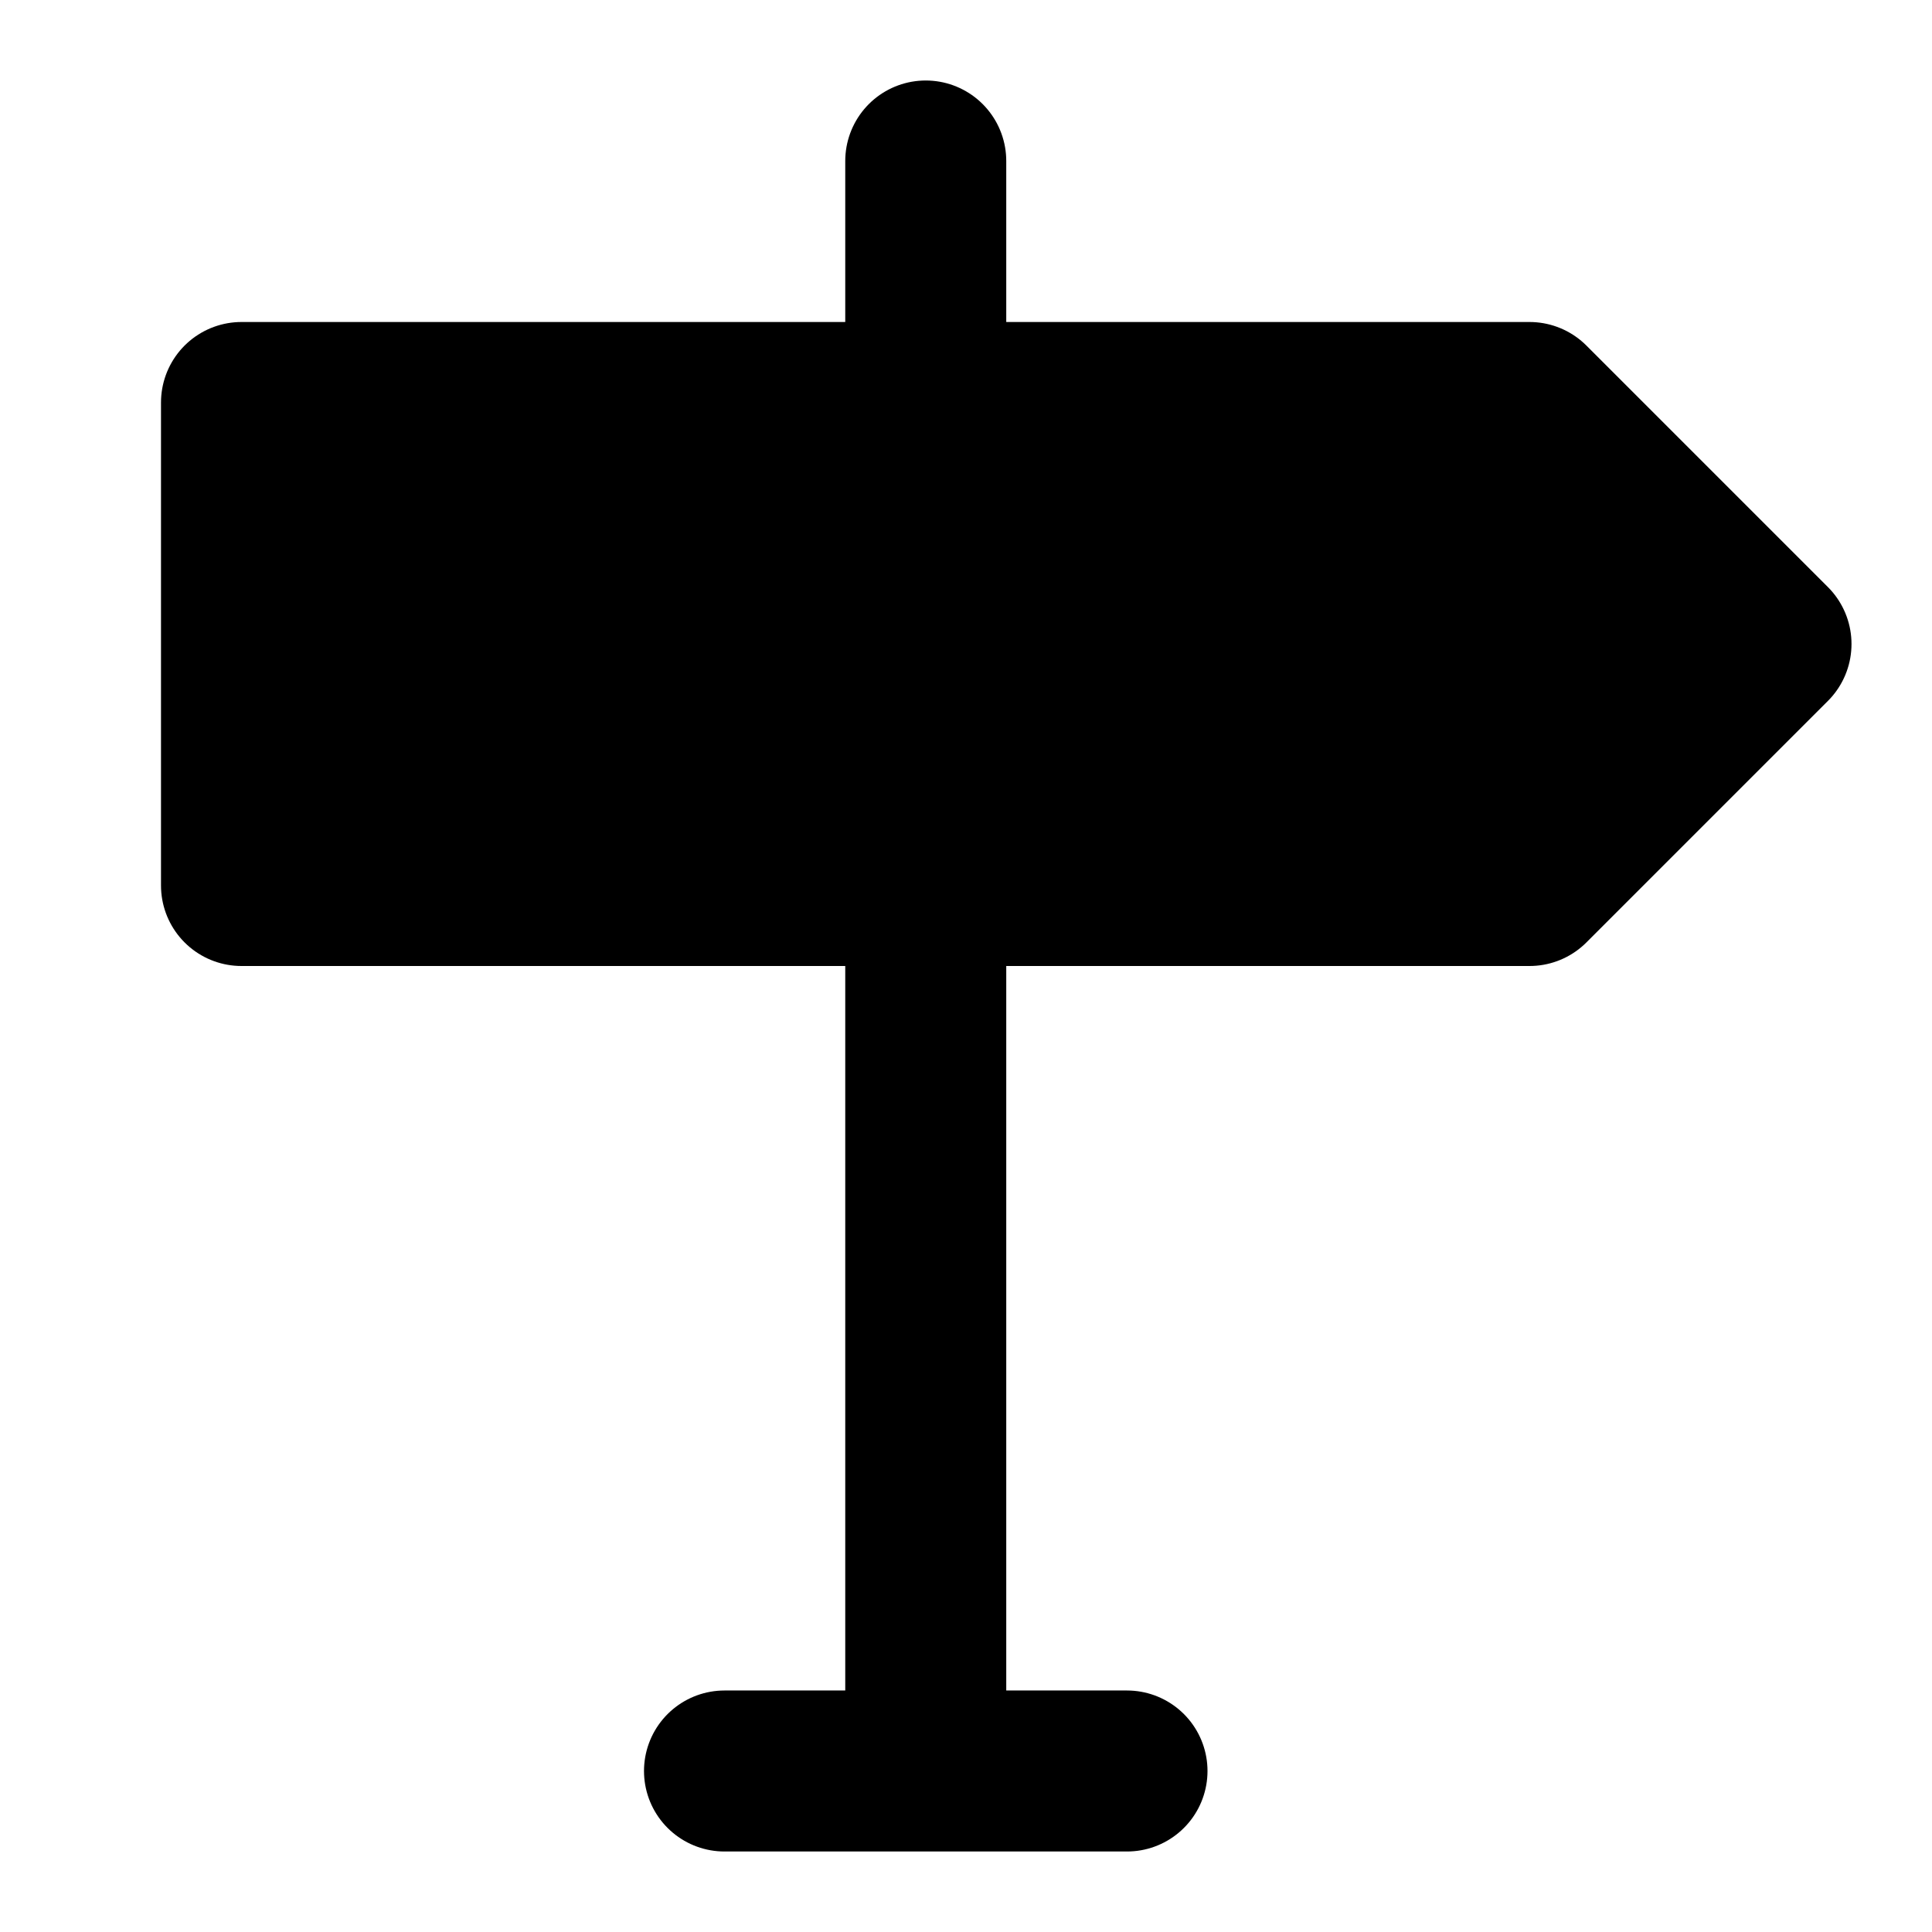 <svg data-v-05fa2a98="" xmlns="http://www.w3.org/2000/svg" xmlns:xlink="http://www.w3.org/1999/xlink" aria-hidden="true" role="img" class="icon" width="1em" height="1em" viewBox="0 0 48 48"><g fill="none" stroke="currentColor" stroke-linejoin="round" stroke-width="4"><path fill="currentColor" d="M6 10v12h32l6-6l-6-6z"></path><path stroke-linecap="round" d="M23 22v22m0-40v6m-5 34h10"></path></g></svg>
